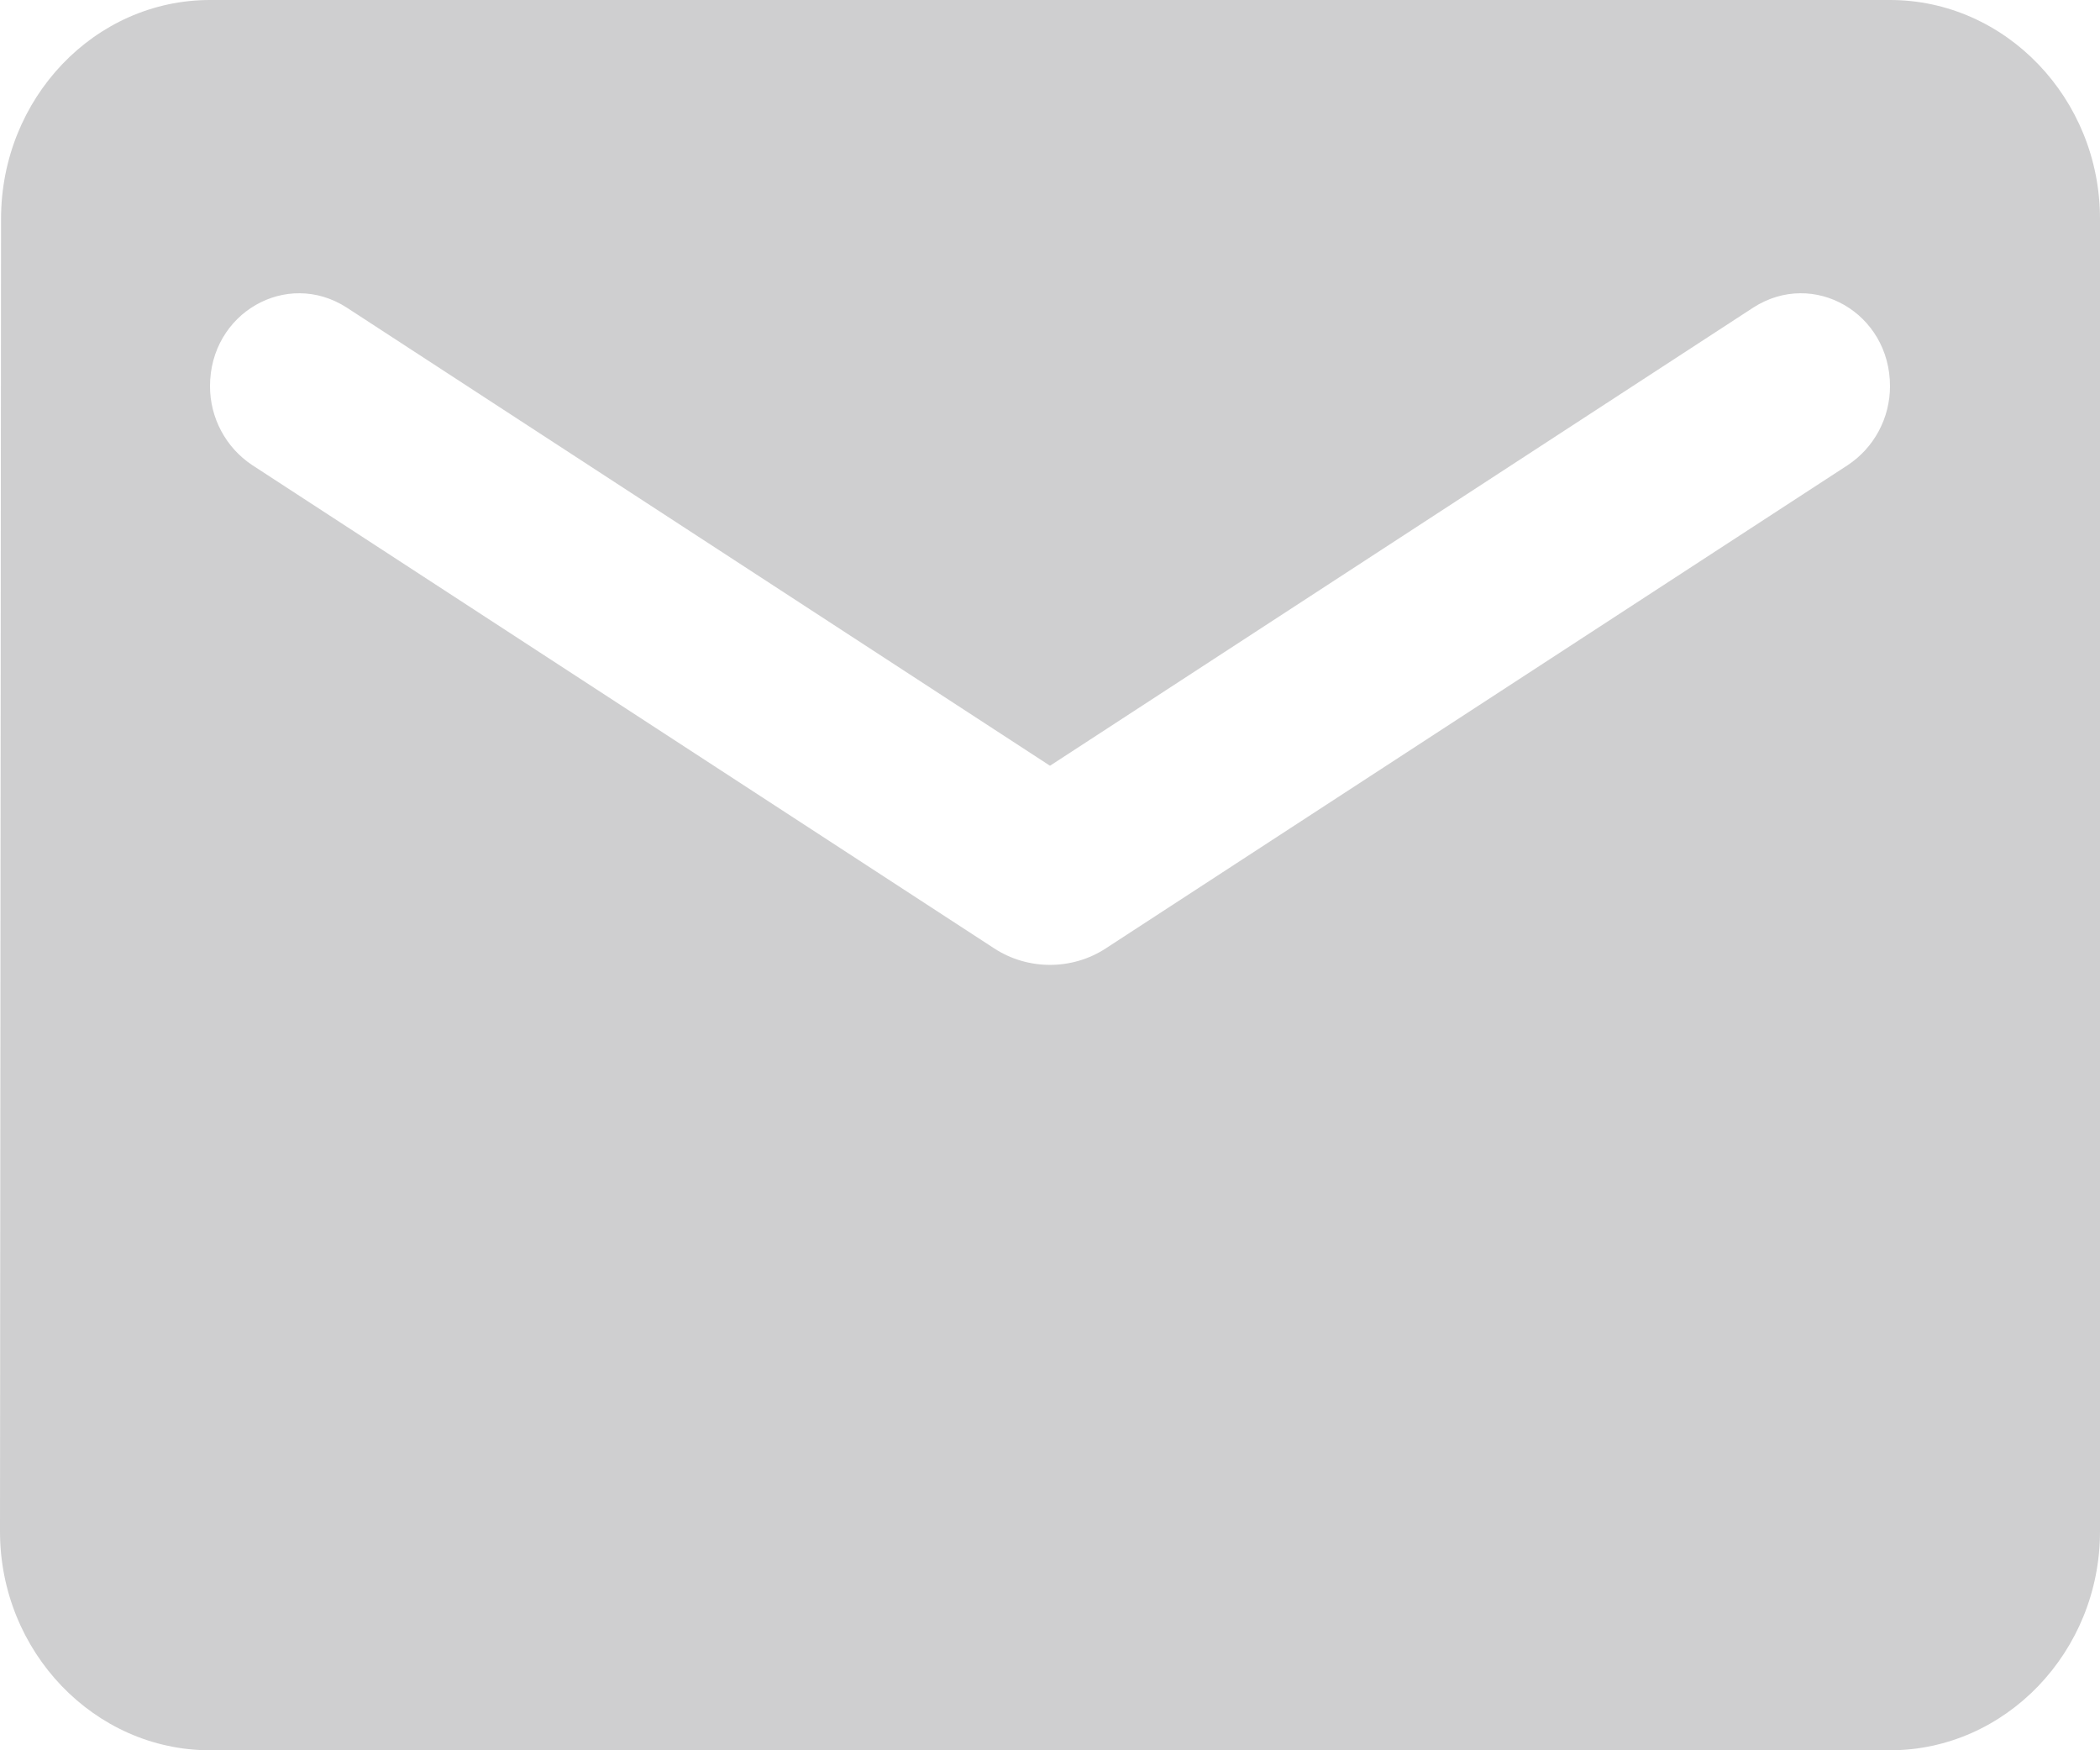 <svg width="24" height="20" viewBox="0 0 24 20" fill="none" xmlns="http://www.w3.org/2000/svg">
<path opacity="0.2" fill-rule="evenodd" clip-rule="evenodd" d="M21.6 0H2.4C1.08 0 0.012 1.125 0.012 2.5L0 17.5C0 18.875 1.08 20 2.4 20H21.6C22.92 20 24 18.875 24 17.5V2.5C24 1.125 22.92 0 21.6 0ZM21.12 5.313L12.636 10.838C12.252 11.088 11.748 11.088 11.364 10.838L2.88 5.313C2.58 5.113 2.4 4.775 2.4 4.413C2.4 3.575 3.276 3.075 3.96 3.513L12 8.75L20.04 3.513C20.724 3.075 21.6 3.575 21.6 4.413C21.6 4.775 21.42 5.113 21.12 5.313Z" fill="#111014"/>
</svg>
